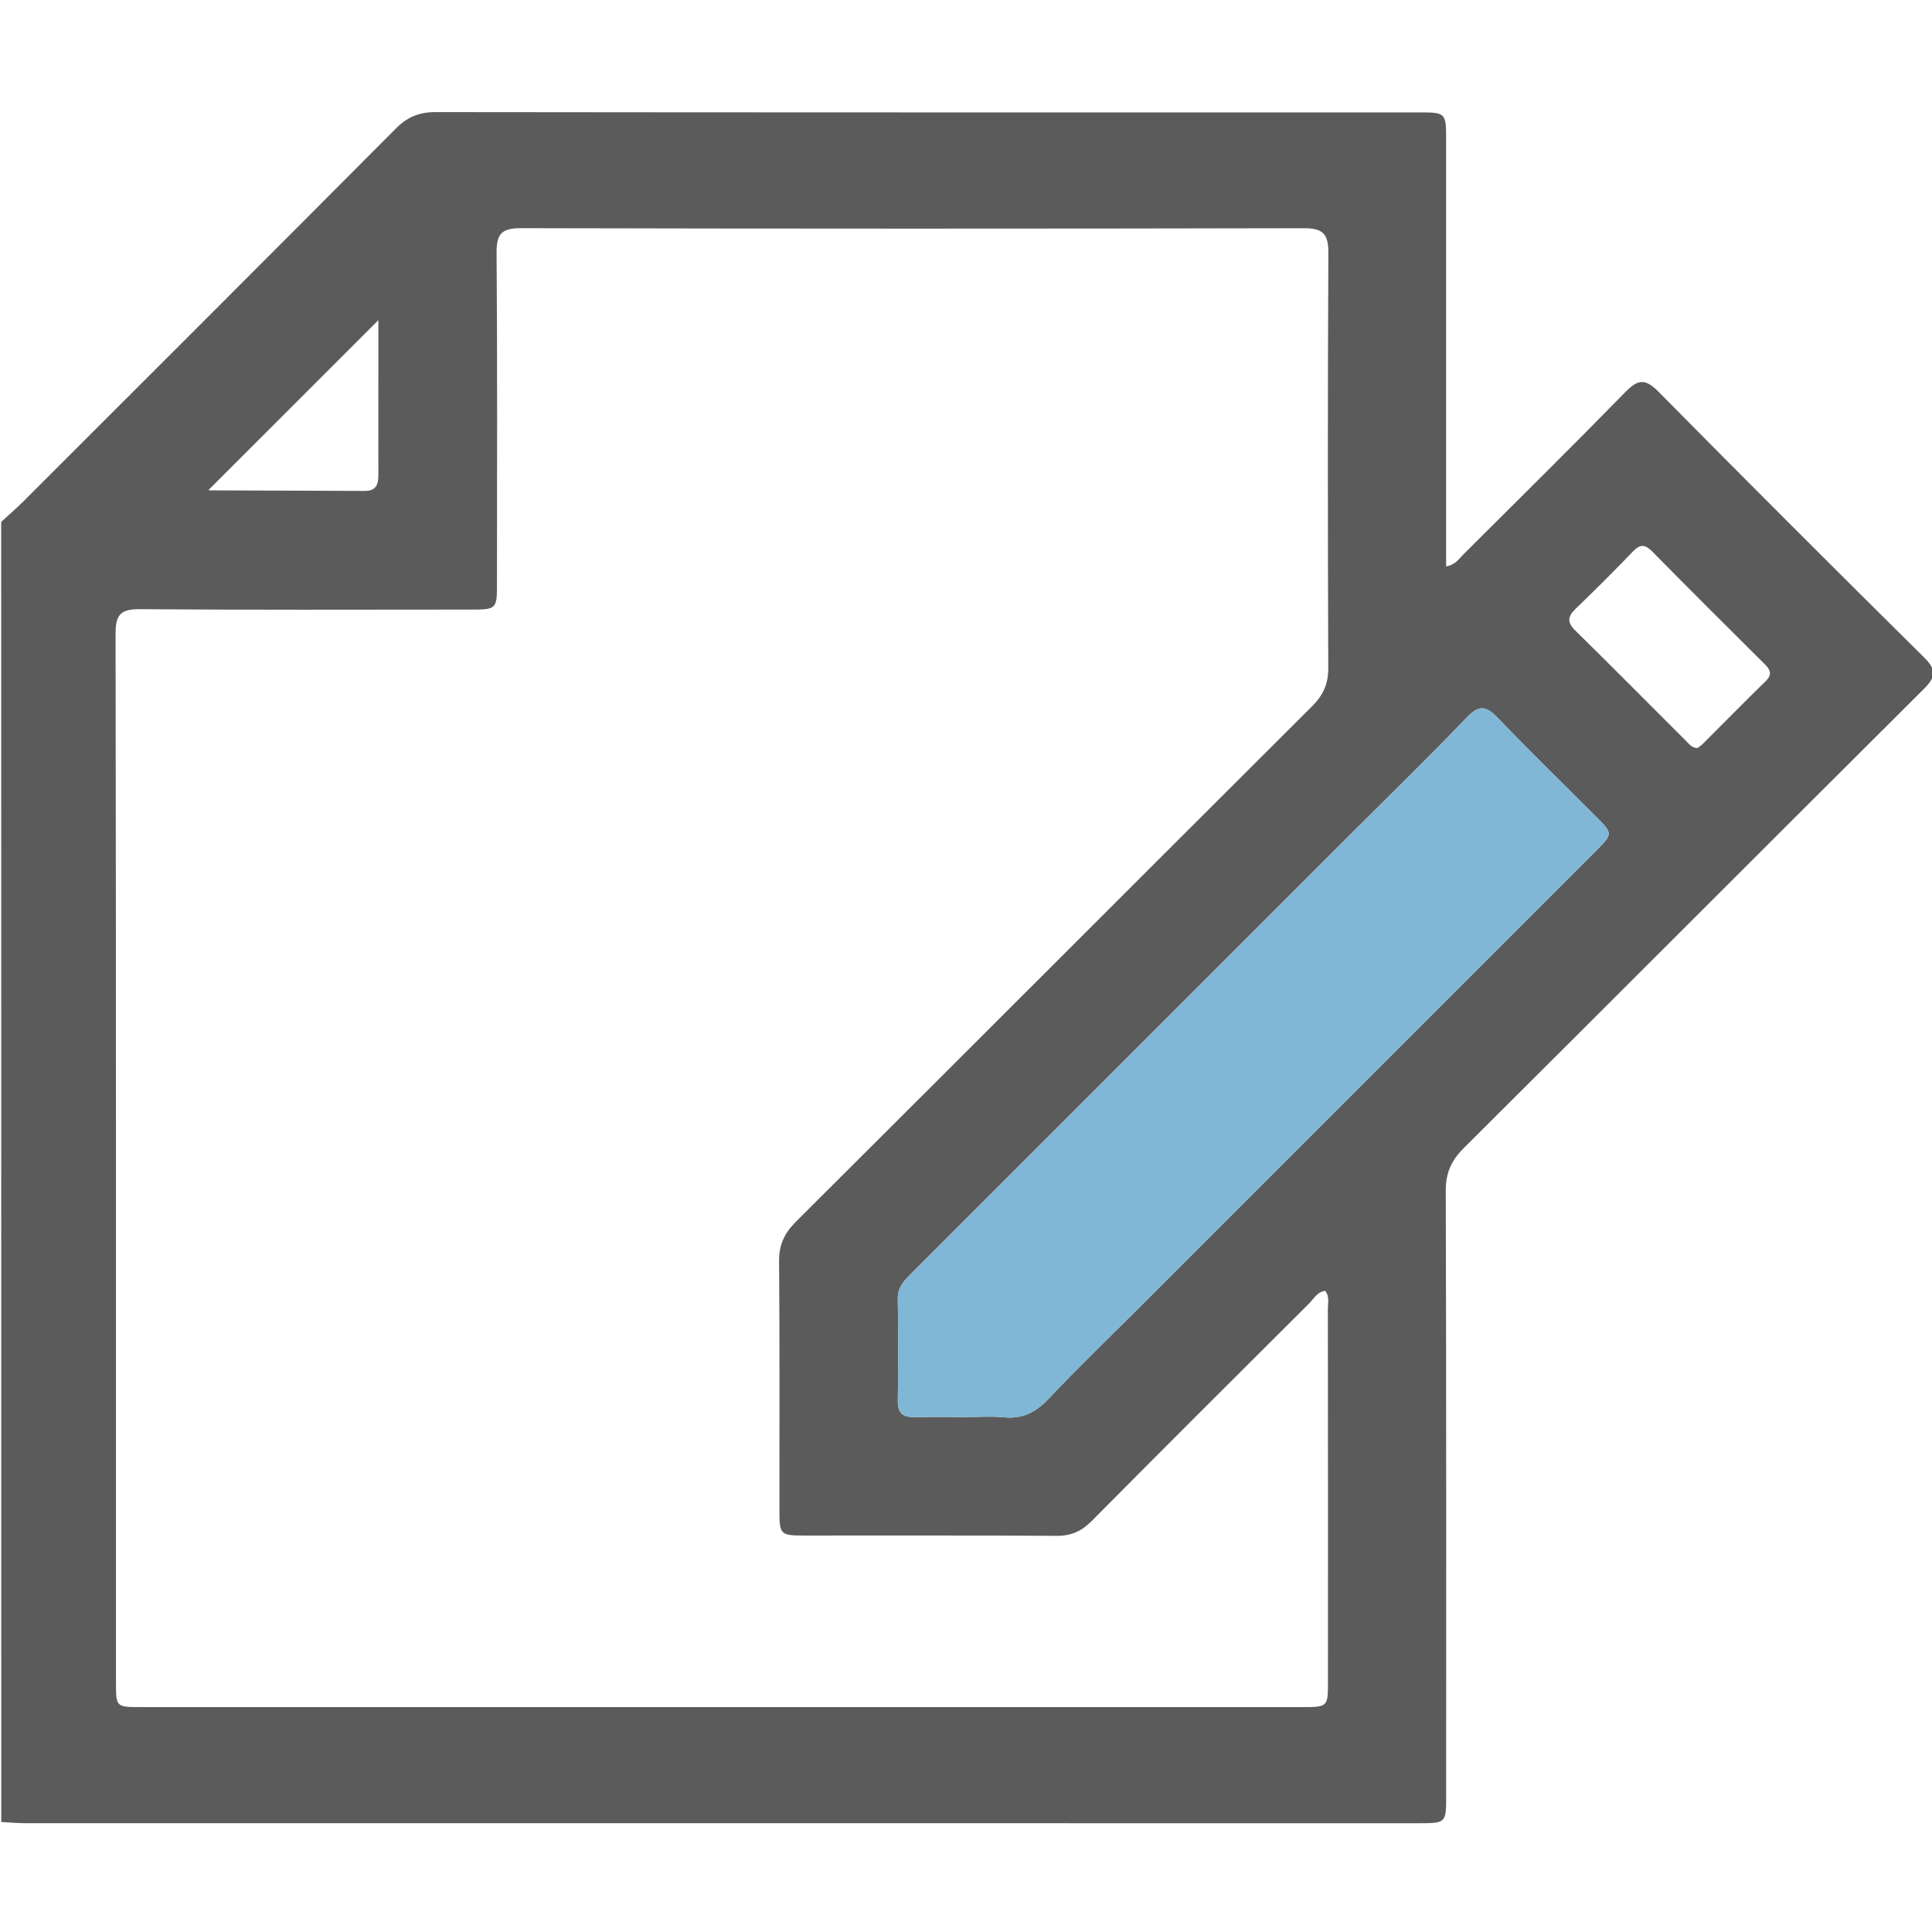 <svg width="512" height="512" viewBox="0 0 512 512" fill="none" xmlns="http://www.w3.org/2000/svg">
<g clip-path="url(#clip0_1031_1638)">
<g clip-path="url(#clip1_1031_1638)">
<path d="M0.32 138.304C2.273 136.497 4.307 134.758 6.194 132.884C39.124 99.968 72.08 67.066 104.917 34.056C107.981 30.965 111.112 29.707 115.461 29.707C202.235 29.814 289.022 29.787 375.796 29.787C383.222 29.787 383.236 29.801 383.236 37.187C383.236 72.9 383.236 108.612 383.236 144.325C383.236 146.131 383.236 147.938 383.236 150.092C385.711 149.704 386.688 148.031 387.906 146.827C402.21 132.577 416.581 118.38 430.697 103.942C433.949 100.611 435.916 100.169 439.448 103.742C462.784 127.372 486.281 150.841 509.884 174.204C513.189 177.468 513.082 179.369 509.844 182.58C469.153 223.069 428.623 263.733 387.932 304.236C384.614 307.541 383.129 310.819 383.142 315.583C383.303 368.984 383.249 422.386 383.249 475.788C383.249 483.161 383.236 483.174 375.796 483.174C252.64 483.174 129.47 483.174 6.314 483.161C4.32 483.161 2.327 482.947 0.333 482.839C0.32 367.994 0.32 253.149 0.32 138.304ZM351.189 342.089C349.115 342.33 348.232 344.137 347.001 345.354C327.732 364.555 308.464 383.756 289.316 403.078C286.654 405.754 283.924 407.025 280.097 407.012C257.738 406.865 235.365 406.958 213.006 406.932C206.838 406.932 206.557 406.651 206.557 400.375C206.53 378.337 206.65 356.313 206.463 334.275C206.423 329.886 207.868 326.809 210.932 323.758C256.56 278.278 302.082 232.677 347.697 187.183C350.627 184.266 352.018 181.295 352.005 177.094C351.871 140.378 351.845 103.648 352.032 66.932C352.059 61.78 350.386 60.469 345.408 60.482C276.31 60.63 207.212 60.63 138.101 60.469C133.03 60.456 131.558 61.887 131.598 66.959C131.825 96.168 131.718 125.378 131.705 154.588C131.705 161.439 131.598 161.546 124.667 161.546C95.457 161.559 66.246 161.666 37.036 161.439C31.885 161.398 30.613 162.991 30.627 167.982C30.774 260.615 30.734 353.249 30.734 445.882C30.734 452.385 30.747 452.399 37.424 452.399C139.907 452.399 242.39 452.399 344.873 452.399C351.898 452.399 351.925 452.385 351.925 445.588C351.938 412.712 351.938 379.823 351.898 346.947C351.885 345.341 352.407 343.615 351.189 342.089ZM256.012 375.527C259.344 375.527 262.716 375.26 266.021 375.594C270.945 376.089 274.477 374.296 277.849 370.724C285.637 362.481 293.826 354.6 301.841 346.585C342.197 306.23 382.553 265.874 422.91 225.518C427.486 220.942 427.472 220.929 422.789 216.245C414.185 207.628 405.434 199.132 397.018 190.341C393.98 187.169 392.08 186.594 388.722 190.113C379.048 200.256 368.985 210.023 359.07 219.925C320.012 258.983 280.953 298.041 241.895 337.098C239.901 339.092 237.868 340.912 237.921 344.23C238.082 353.235 238.055 362.254 237.934 371.259C237.881 374.618 239.42 375.634 242.497 375.554C246.993 375.434 251.503 375.527 256.012 375.527ZM449.885 198.222C450.26 197.927 450.822 197.579 451.277 197.125C456.816 191.598 462.289 186.005 467.896 180.546C470.05 178.445 468.832 177.161 467.28 175.622C457.485 165.868 447.677 156.14 437.99 146.278C436.049 144.298 434.738 144.057 432.731 146.158C427.78 151.323 422.709 156.381 417.544 161.345C415.403 163.406 415.269 164.918 417.464 167.085C427.312 176.773 437.04 186.594 446.821 196.362C447.651 197.165 448.306 198.235 449.885 198.222ZM55.341 129.767C55.114 129.593 55.368 129.954 55.609 129.954C69.297 130.021 82.972 130.021 96.661 130.101C100.046 130.115 100.287 127.96 100.274 125.418C100.247 116.4 100.274 107.395 100.274 98.376C100.274 93.8 100.274 89.224 100.274 84.848C85.087 100.022 70.194 114.914 55.341 129.767Z" fill="#5B5B5C"/>
<path d="M256.012 375.527C259.344 375.527 262.716 375.26 266.021 375.594C270.945 376.089 274.477 374.296 277.849 370.724C285.637 362.481 293.826 354.6 301.841 346.585L422.91 225.518C427.486 220.942 427.472 220.929 422.789 216.245C414.185 207.628 405.434 199.132 397.018 190.341C393.98 187.169 392.08 186.594 388.722 190.113C379.048 200.256 368.985 210.023 359.07 219.925L241.895 337.098C239.901 339.092 237.868 340.912 237.921 344.23C238.082 353.235 238.055 362.254 237.934 371.259C237.881 374.618 239.42 375.634 242.497 375.554C246.993 375.434 251.503 375.527 256.012 375.527Z" fill="#81B7D6"/>
</g>
</g>
<defs>
<clipPath id="clip0_1031_1638">
<rect width="512" height="512" fill="white"/>
</clipPath>
<clipPath id="clip1_1031_1638">
<rect width="512" height="453.48" fill="white" transform="translate(0.32 29.711)"/>
</clipPath>
</defs>
</svg>
